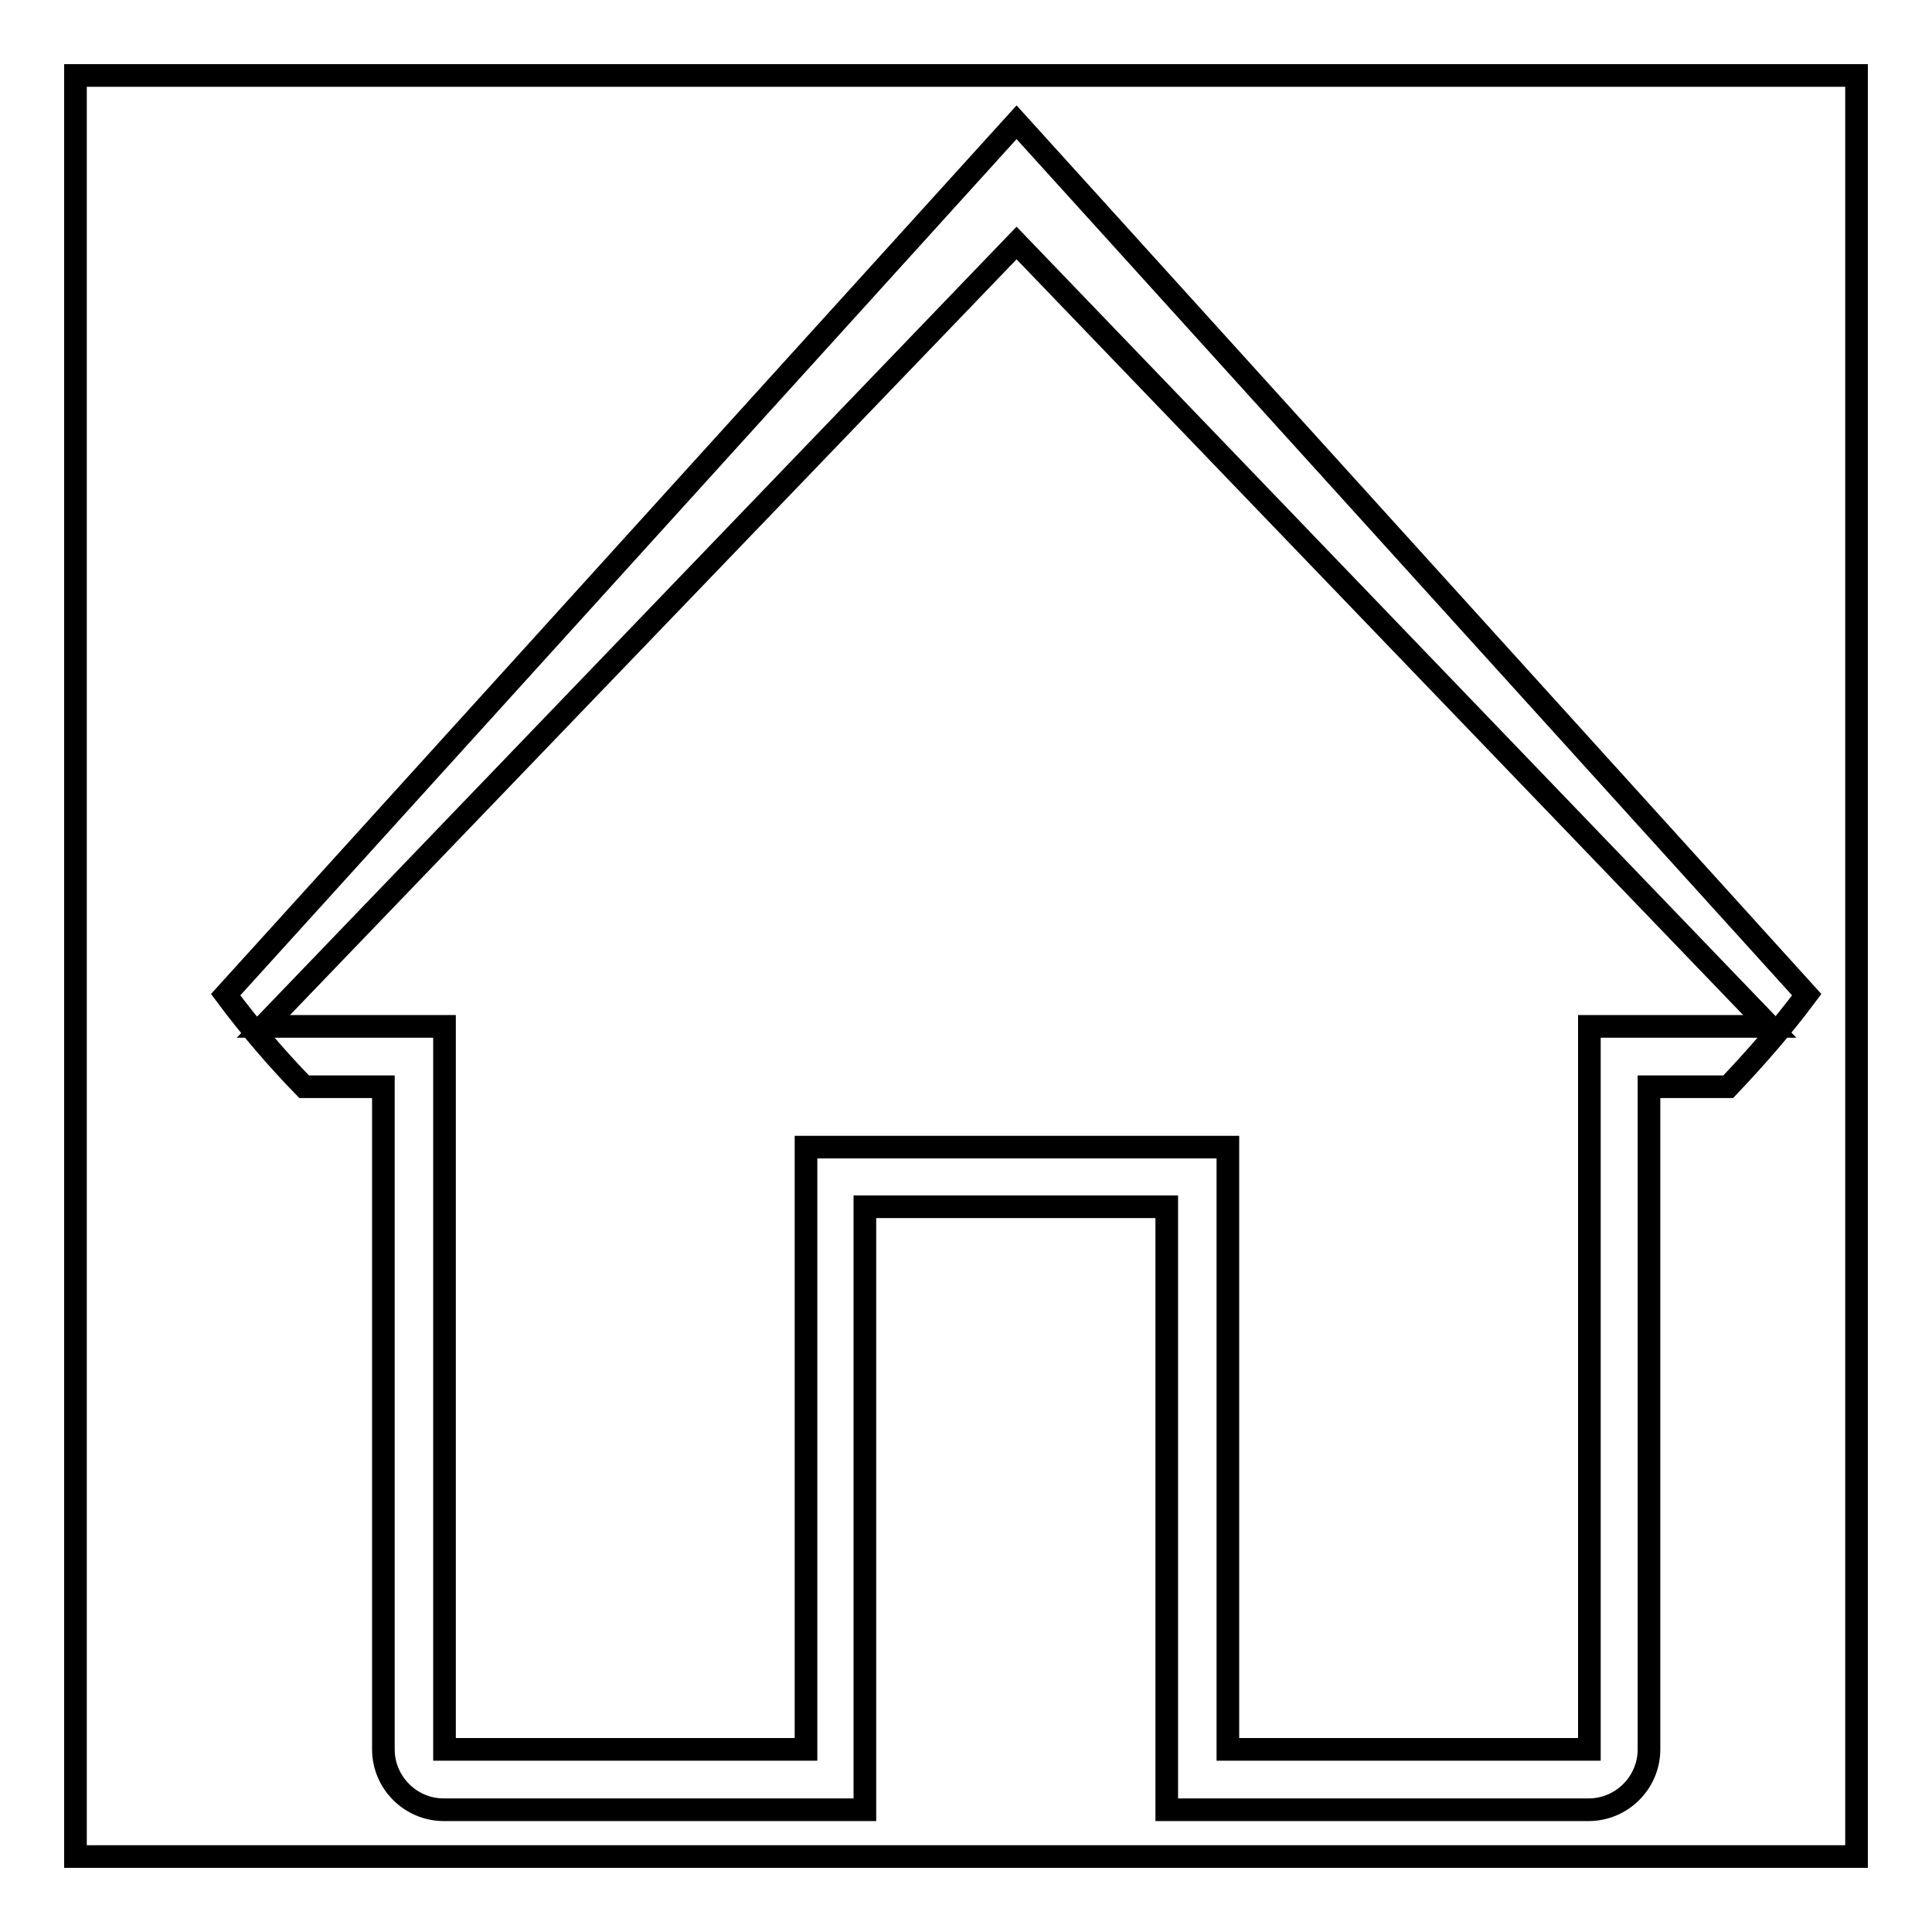 <?xml version="1.0" encoding="utf-8"?>
<!-- Svg Vector Icons : http://www.onlinewebfonts.com/icon -->
<!DOCTYPE svg PUBLIC "-//W3C//DTD SVG 1.1//EN" "http://www.w3.org/Graphics/SVG/1.1/DTD/svg11.dtd">
<svg version="1.1" xmlns="http://www.w3.org/2000/svg" xmlns:xlink="http://www.w3.org/1999/xlink" x="0px" y="0px" viewBox="0 0 256 256" enable-background="new 0 0 256 256" xml:space="preserve">
<g><g><path stroke-width="3" fill-opacity="0" stroke="#000000"  d="M10,10h236v236H10V10L10,10z"/><path stroke-width="3" fill-opacity="0" stroke="#000000"  d="M229,144h-10.5v87.8c0,4.4-3.6,8-8,8h-55.9v-8v-63.9v-8h-8h-24h-8v8v63.9v8H58.8c-4.4,0-8-3.6-8-8V144H40.3c-3.7-3.8-7.2-7.9-10.4-12.2L134.7,16.2l104.7,115.6C236.2,136.1,232.7,140.1,229,144z M34.9,136h24v8v87.8h47.9v-79.8h55.9v79.8h47.9V144v-8h23.9L134.7,32.2L34.9,136z"/></g></g>
</svg>